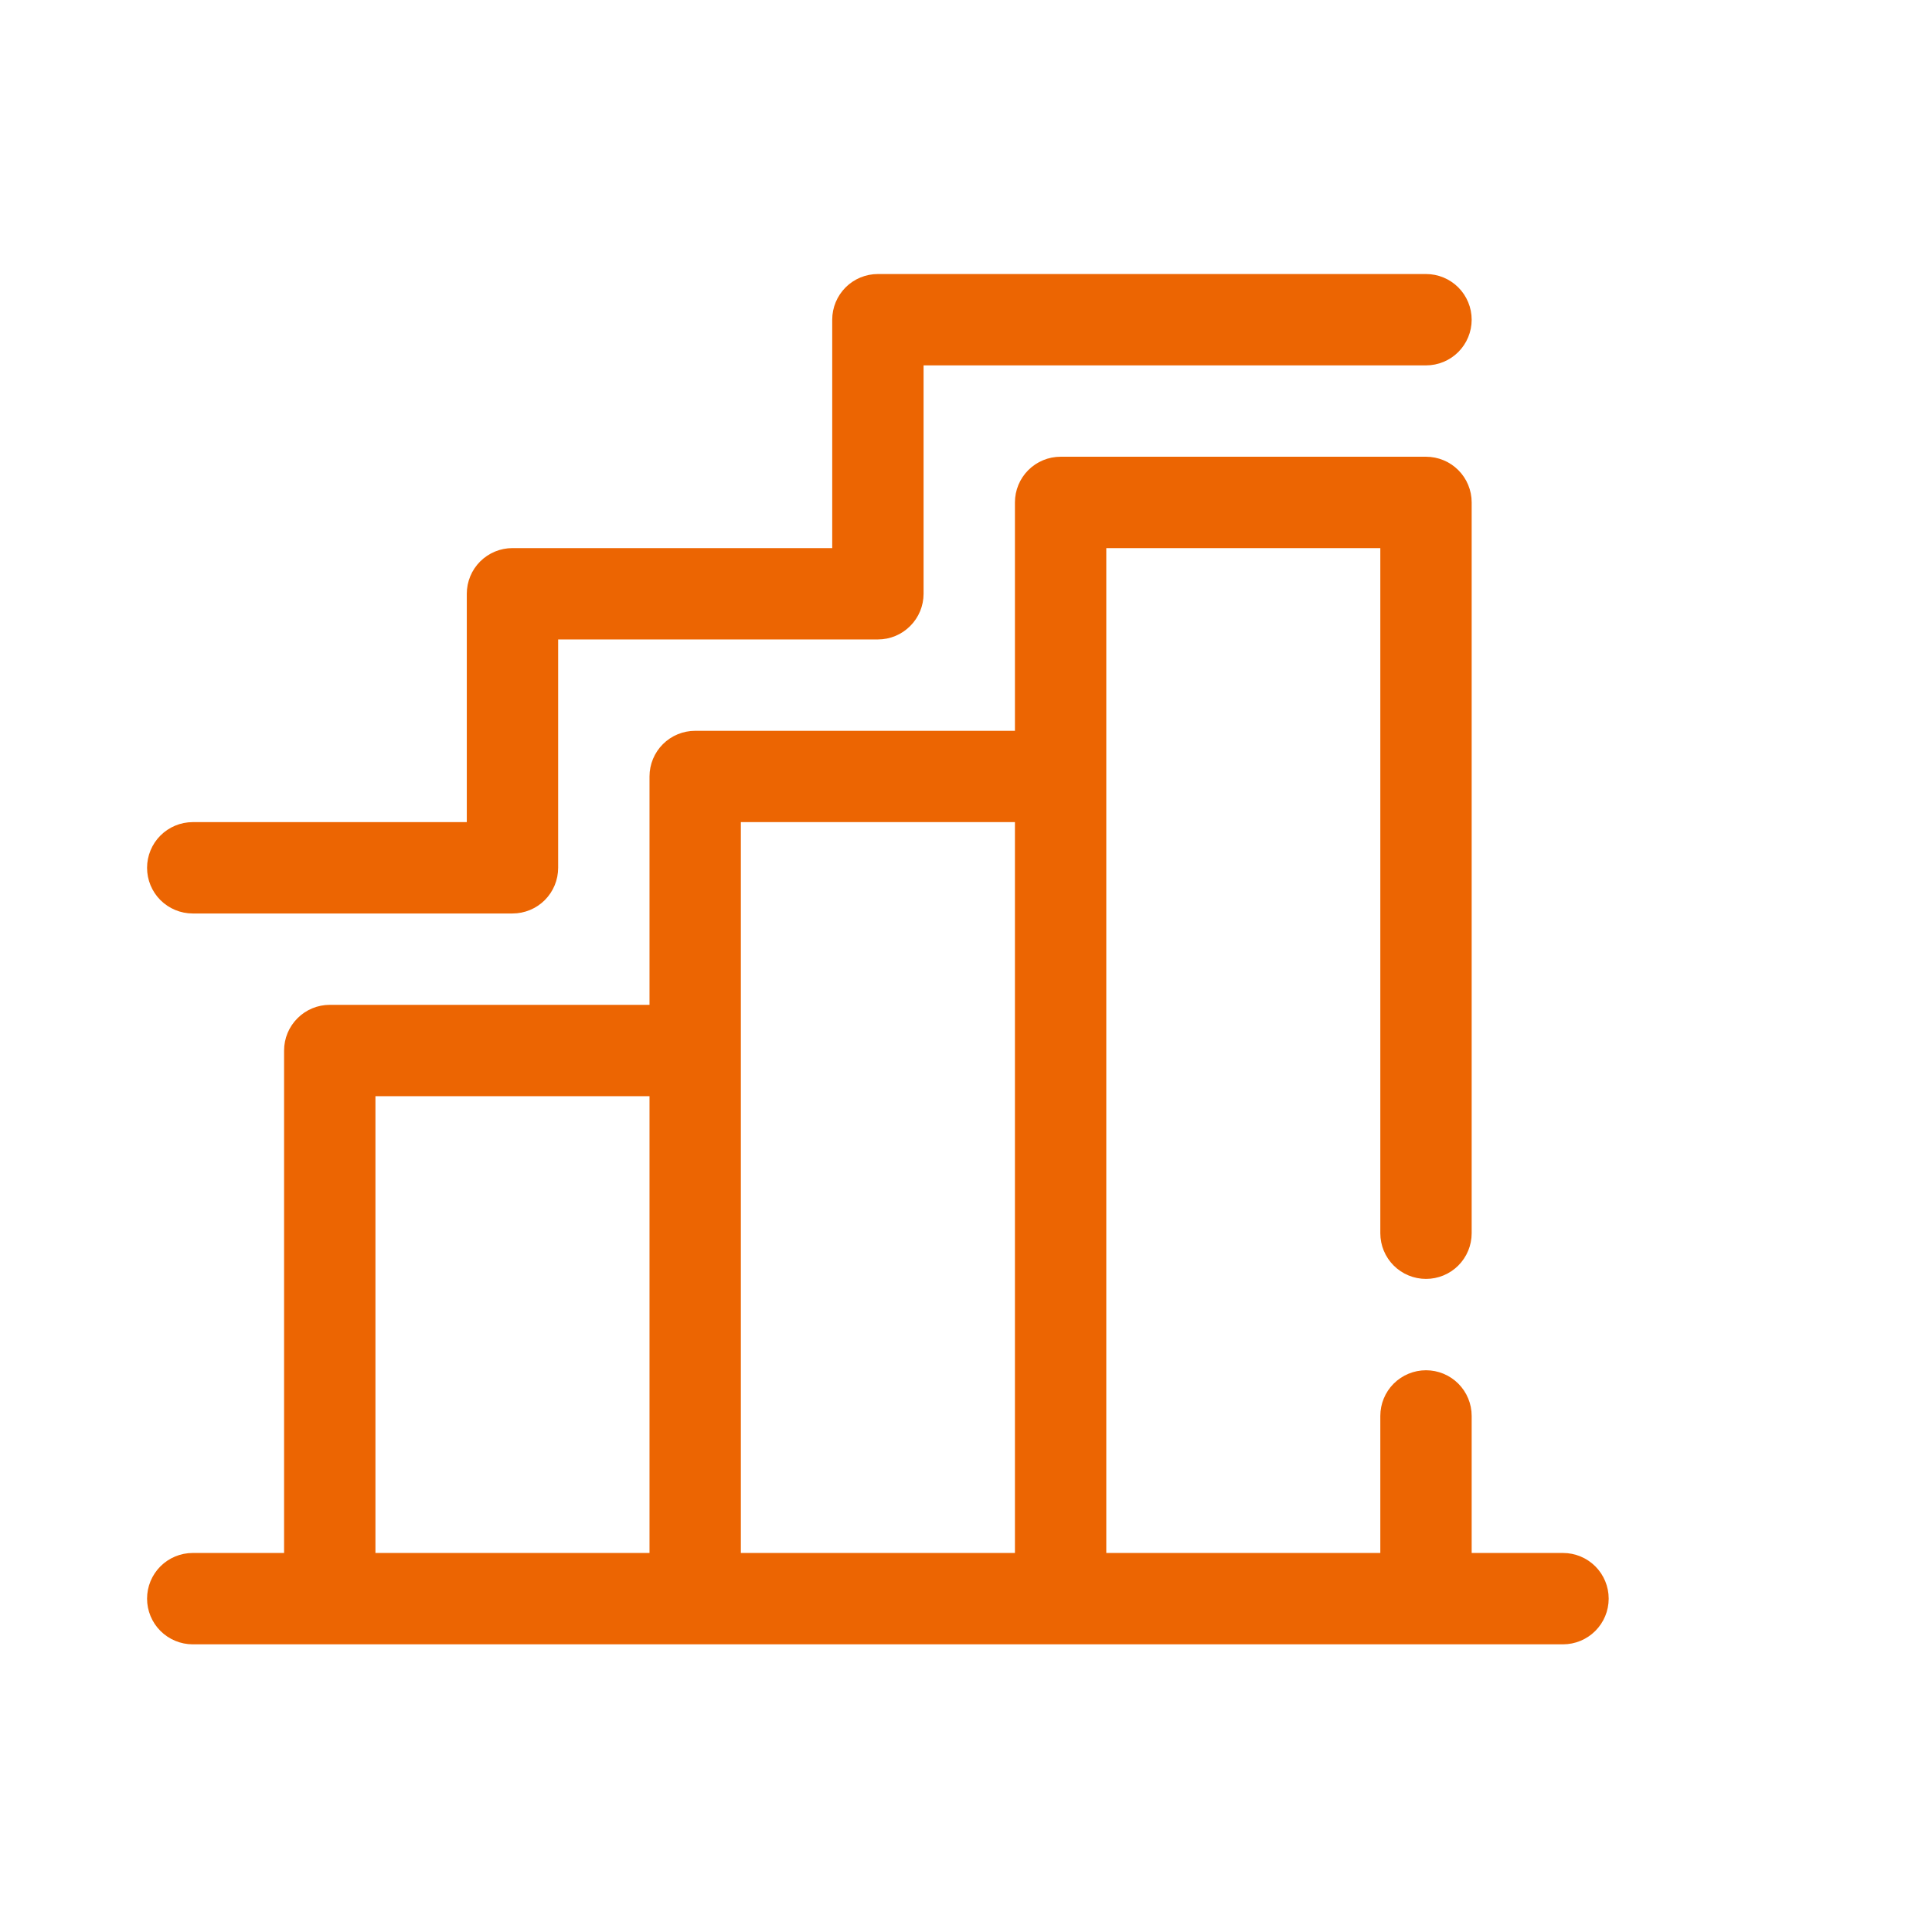<svg width="49" height="49" viewBox="0 0 49 49" fill="none" xmlns="http://www.w3.org/2000/svg">
<path d="M39.642 39.387H37.325V35.911C37.325 35.604 37.203 35.309 36.986 35.092C36.769 34.875 36.474 34.753 36.167 34.753C35.859 34.753 35.565 34.875 35.347 35.092C35.13 35.309 35.008 35.604 35.008 35.911V39.387H28.058V13.901H35.008V31.277C35.008 31.585 35.13 31.879 35.347 32.097C35.565 32.314 35.859 32.436 36.167 32.436C36.474 32.436 36.769 32.314 36.986 32.097C37.203 31.879 37.325 31.585 37.325 31.277V12.742C37.325 12.435 37.203 12.14 36.986 11.923C36.769 11.706 36.474 11.584 36.167 11.584H26.899C26.592 11.584 26.297 11.706 26.08 11.923C25.863 12.14 25.741 12.435 25.741 12.742V18.535H17.631C17.324 18.535 17.029 18.657 16.812 18.874C16.595 19.091 16.473 19.386 16.473 19.693V25.485H8.364C8.057 25.485 7.762 25.607 7.545 25.825C7.327 26.042 7.205 26.336 7.205 26.644V39.387H4.888C4.581 39.387 4.287 39.509 4.069 39.726C3.852 39.943 3.73 40.238 3.73 40.545C3.73 40.852 3.852 41.147 4.069 41.364C4.287 41.581 4.581 41.704 4.888 41.704H39.642C39.949 41.704 40.244 41.581 40.461 41.364C40.678 41.147 40.8 40.852 40.8 40.545C40.8 40.238 40.678 39.943 40.461 39.726C40.244 39.509 39.949 39.387 39.642 39.387ZM9.522 27.802H16.473V39.387H9.522V27.802ZM18.79 20.851H25.741V39.387H18.79V20.851Z" fill="#EC6502"/>
<path d="M12.998 23.168H4.888C4.581 23.168 4.287 23.046 4.069 22.829C3.852 22.612 3.73 22.317 3.73 22.01C3.73 21.703 3.852 21.408 4.069 21.191C4.287 20.974 4.581 20.851 4.888 20.851H11.839V15.059C11.839 14.752 11.961 14.457 12.178 14.24C12.396 14.023 12.69 13.901 12.998 13.901H21.107V8.108C21.107 7.801 21.229 7.507 21.446 7.289C21.663 7.072 21.958 6.95 22.265 6.95H36.167C36.474 6.95 36.769 7.072 36.986 7.289C37.203 7.507 37.325 7.801 37.325 8.108C37.325 8.416 37.203 8.71 36.986 8.928C36.769 9.145 36.474 9.267 36.167 9.267H23.424V15.059C23.424 15.366 23.302 15.661 23.084 15.878C22.867 16.096 22.573 16.218 22.265 16.218H14.156V22.01C14.156 22.317 14.034 22.612 13.817 22.829C13.6 23.046 13.305 23.168 12.998 23.168Z" fill="#EC6502"/>
</svg>
